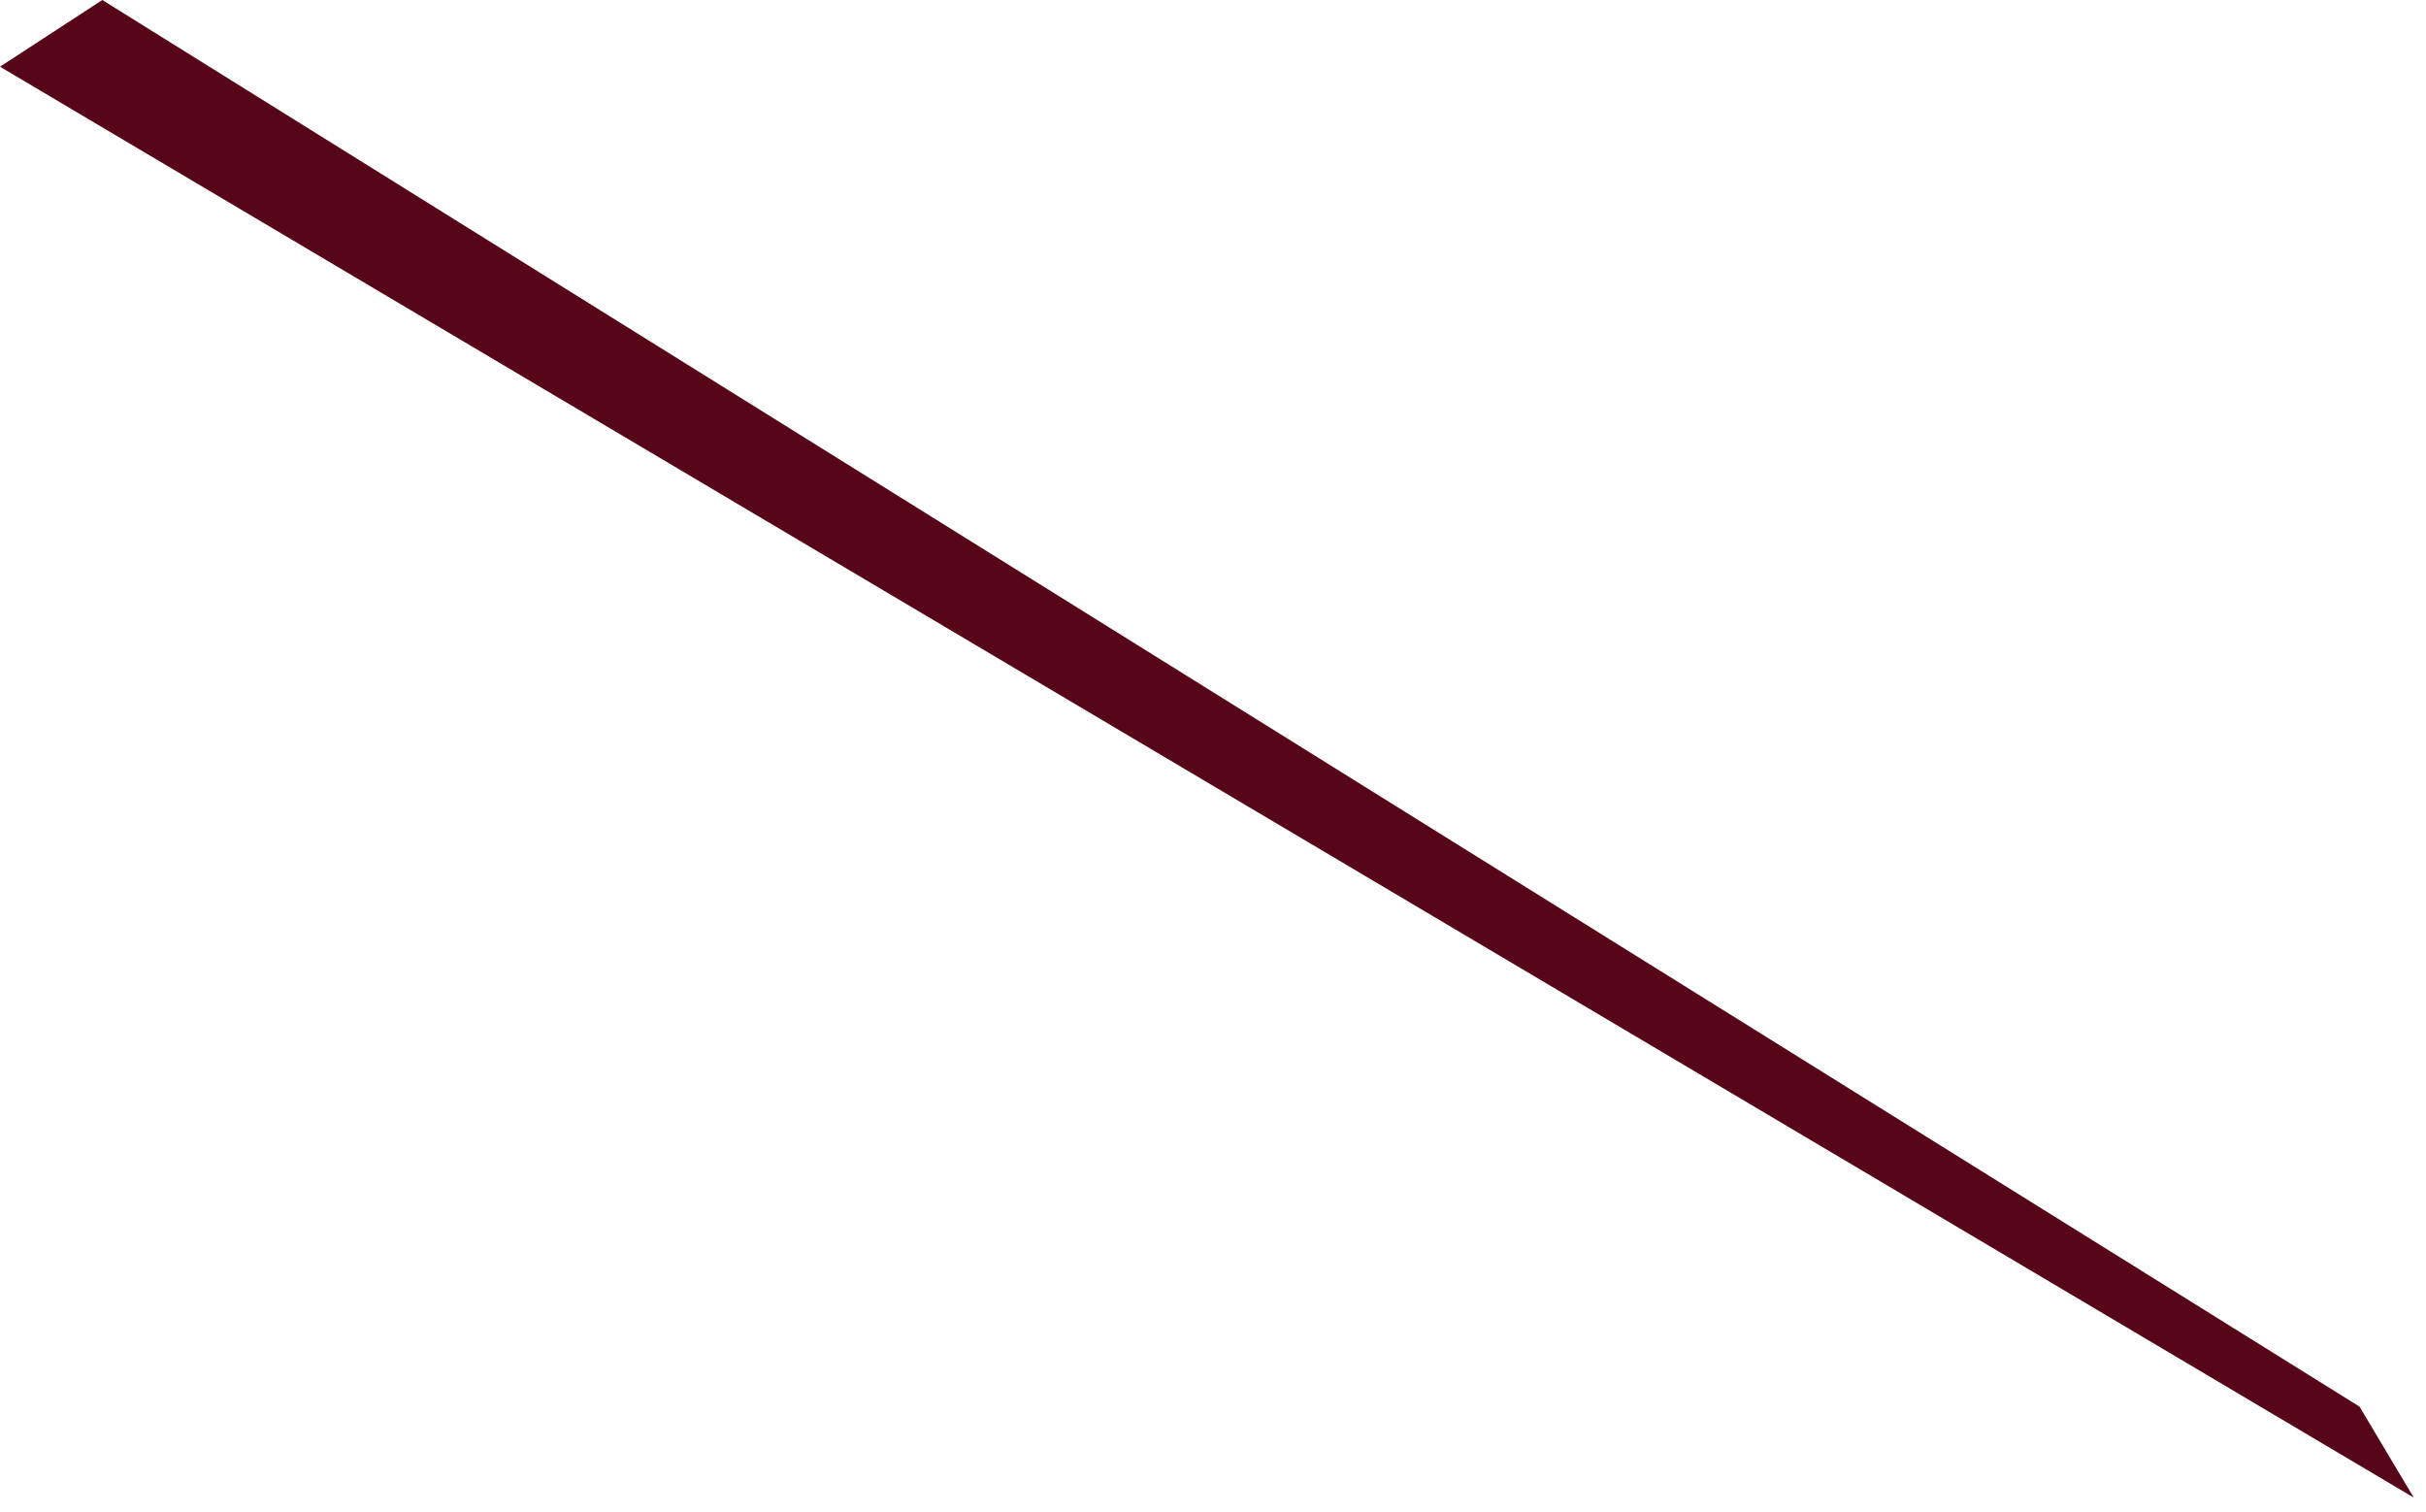 <?xml version="1.0" encoding="utf-8"?>
<svg xmlns="http://www.w3.org/2000/svg" fill="none" height="100%" overflow="visible" preserveAspectRatio="none" style="display: block;" viewBox="0 0 130 81" width="100%">
<path d="M129.344 80.244L0 3.574L5.482 0L126.439 75.371L129.344 80.244Z" fill="#570619" id="Vector"/>
</svg>